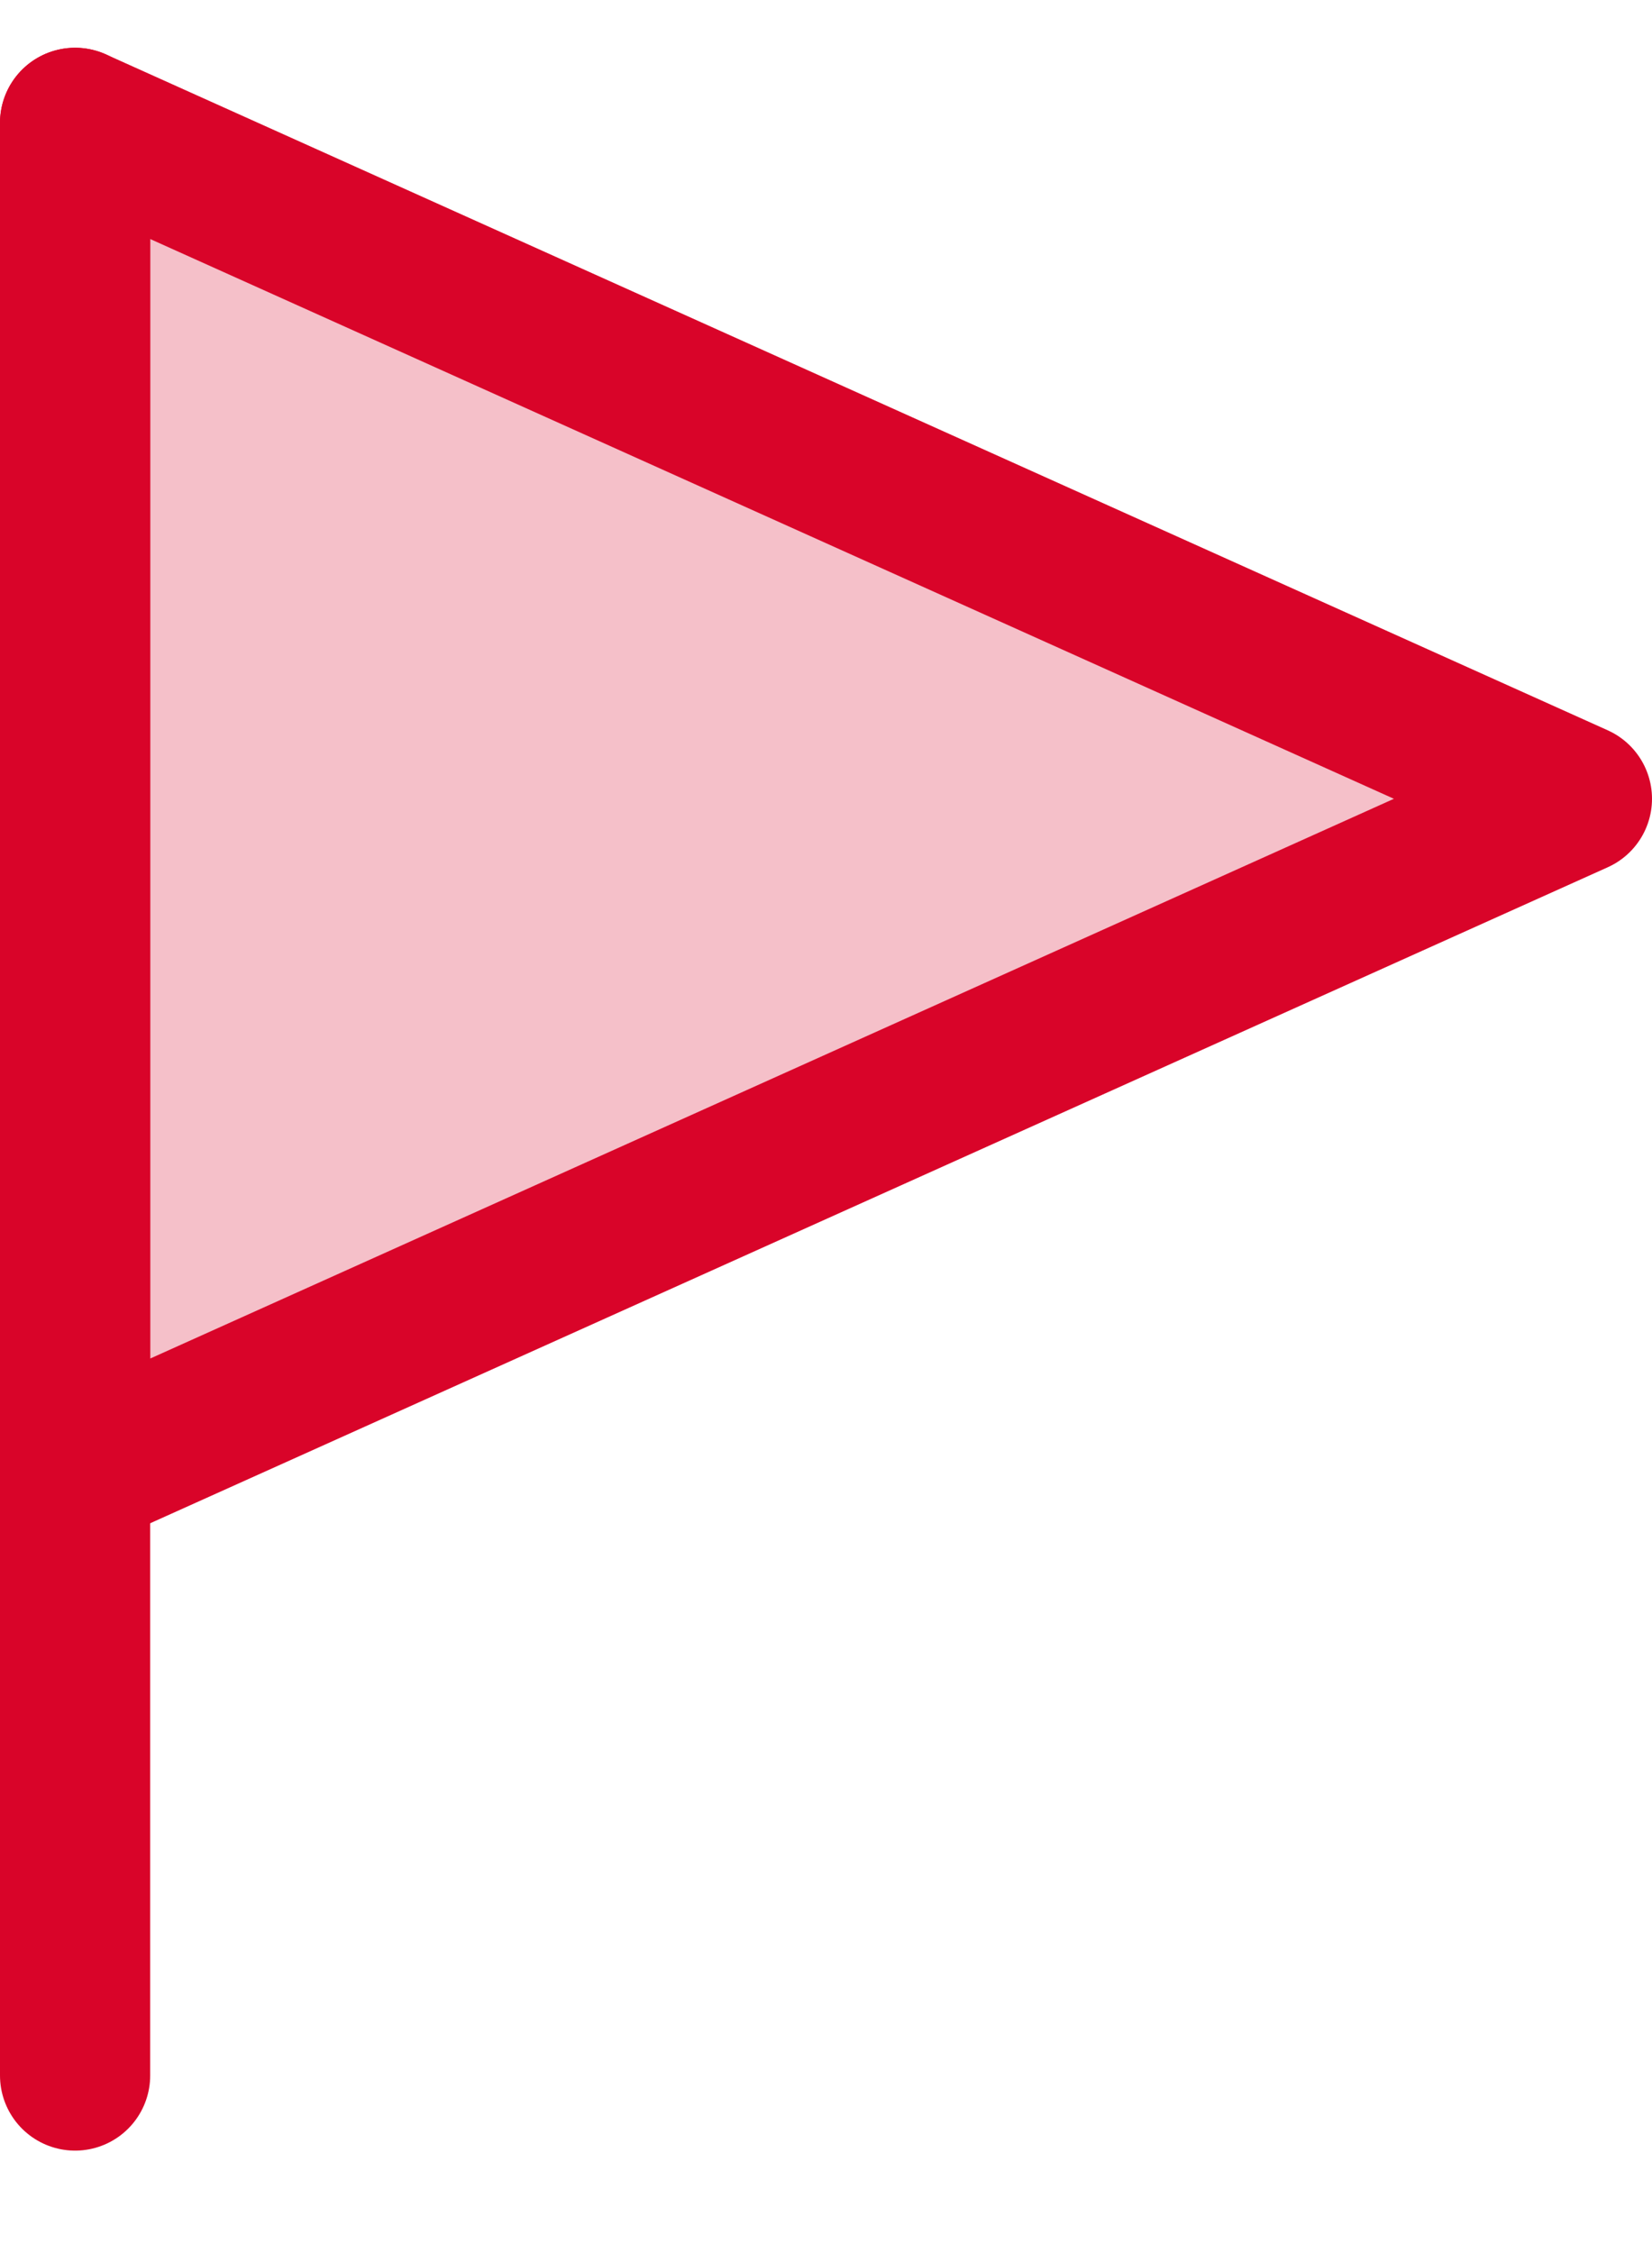 <svg width="11" height="15" viewBox="0 0 11 15" fill="none" xmlns="http://www.w3.org/2000/svg">
<path d="M0.5 9.818V0.818L10.5 5.318L0.5 9.818Z" fill="#F5C0C9"/>
<path d="M0.5 9.818V0.818L10.5 5.318L0.5 9.818Z" stroke="#D90429" stroke-linecap="round" stroke-linejoin="round"/>
<path d="M0.5 0.818V13.818" stroke="#D90429" stroke-linecap="round" stroke-linejoin="round"/>
</svg>
